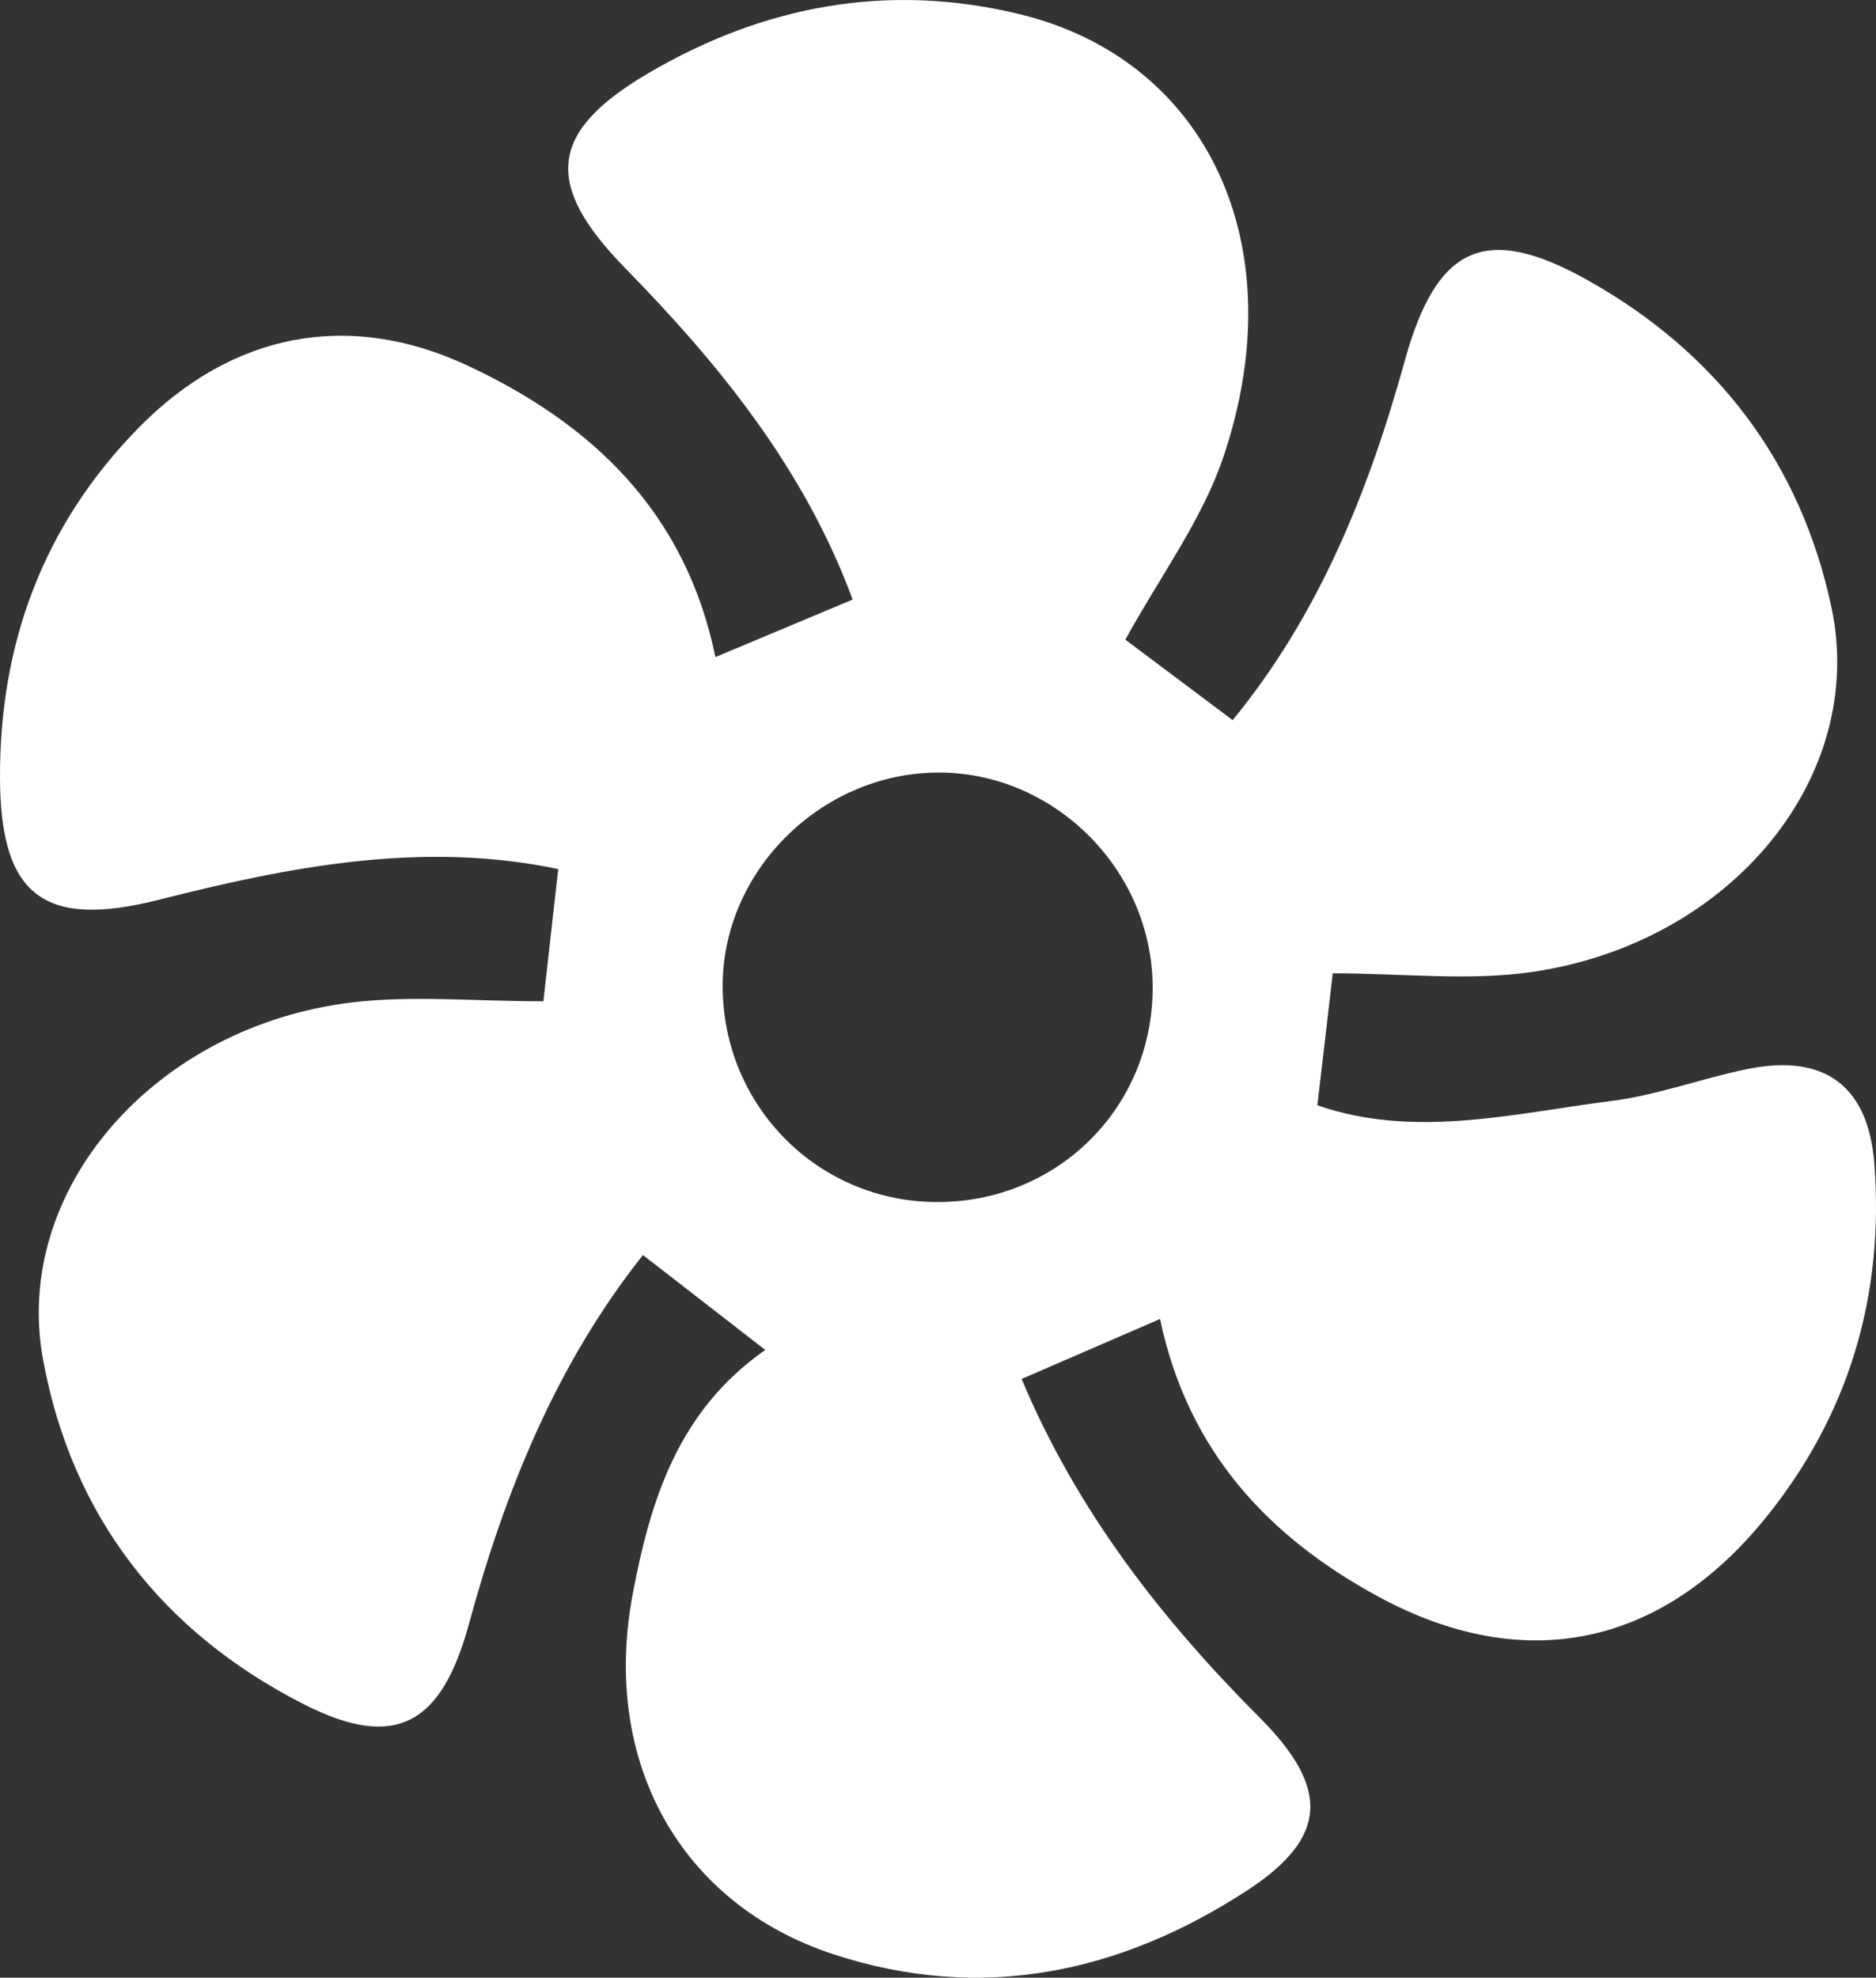 <svg width="295" height="311" viewBox="0 0 295 311" fill="none" xmlns="http://www.w3.org/2000/svg">
<rect x="0" y="0" width="295" height="311" fill="#333333" stroke="none"/>
<path d="M182.414 207.418C174.765 210.722 167.812 213.732 160.648 216.847C169.392 237.681 182.688 254.665 198.133 270.154C209.09 281.16 208.922 288.947 196.047 297.323C176.072 310.308 154.326 314.938 131.064 307.319C107.042 299.448 94.463 277.078 99.52 250.519C102.28 236.019 106.558 221.918 120.338 212.28C113.975 207.334 107.843 202.578 101.1 197.359C87.467 214.553 79.439 234.461 73.729 255.422C69.409 271.248 62.14 275.31 47.79 268.007C25.518 256.685 11.316 238.397 6.786 213.9C1.813 187.11 24.359 161.33 55.418 157.626C64.9 156.51 74.635 157.457 85.444 157.457C86.055 152.049 86.877 144.704 87.783 136.665C66.438 132.182 45.599 136.265 24.928 141.505C6.996 146.03 0.064 140.937 0.001 122.375C-0.084 101.141 6.849 82.537 21.746 67.321C36.412 52.358 54.786 48.696 73.624 57.535C93.114 66.669 107.801 80.495 112.5 103.329C119.474 100.404 126.365 97.521 134.077 94.28C126.533 73.824 113.216 57.388 98.277 42.13C85.55 29.103 86.182 20.812 101.775 11.615C119.959 0.882 139.597 -2.822 160.331 2.229C189.852 9.384 203.633 38.532 192.381 71.846C189.03 81.779 182.435 90.618 176.957 100.593C181.108 103.708 187.092 108.17 193.835 113.242C207.383 96.742 215.243 77.212 220.911 56.693C225.884 38.742 233.47 34.996 249.631 44.045C269.944 55.431 283.113 72.667 287.981 95.437C293.67 122.038 272.367 148.197 241.055 152.827C231.046 154.301 220.637 153.059 209.575 153.059C208.922 158.762 208.079 165.896 207.152 173.809C222.428 179.113 237.958 175.093 253.361 173.136C260.567 172.231 267.542 169.6 274.706 168.127C286.843 165.623 293.796 170.695 294.745 183.027C296.304 203.778 290.741 222.55 277.593 238.754C261.199 258.937 239.686 263.482 216.802 251.108C199.608 241.785 186.818 228.358 182.414 207.418ZM181.255 155.142C181.15 136.538 165.452 121.133 146.993 121.491C128.83 121.849 113.638 137.128 113.638 155.037C113.638 173.936 128.683 189.067 147.457 189.025C166.421 189.004 181.36 174.041 181.255 155.142Z" fill="white"/>
</svg>
